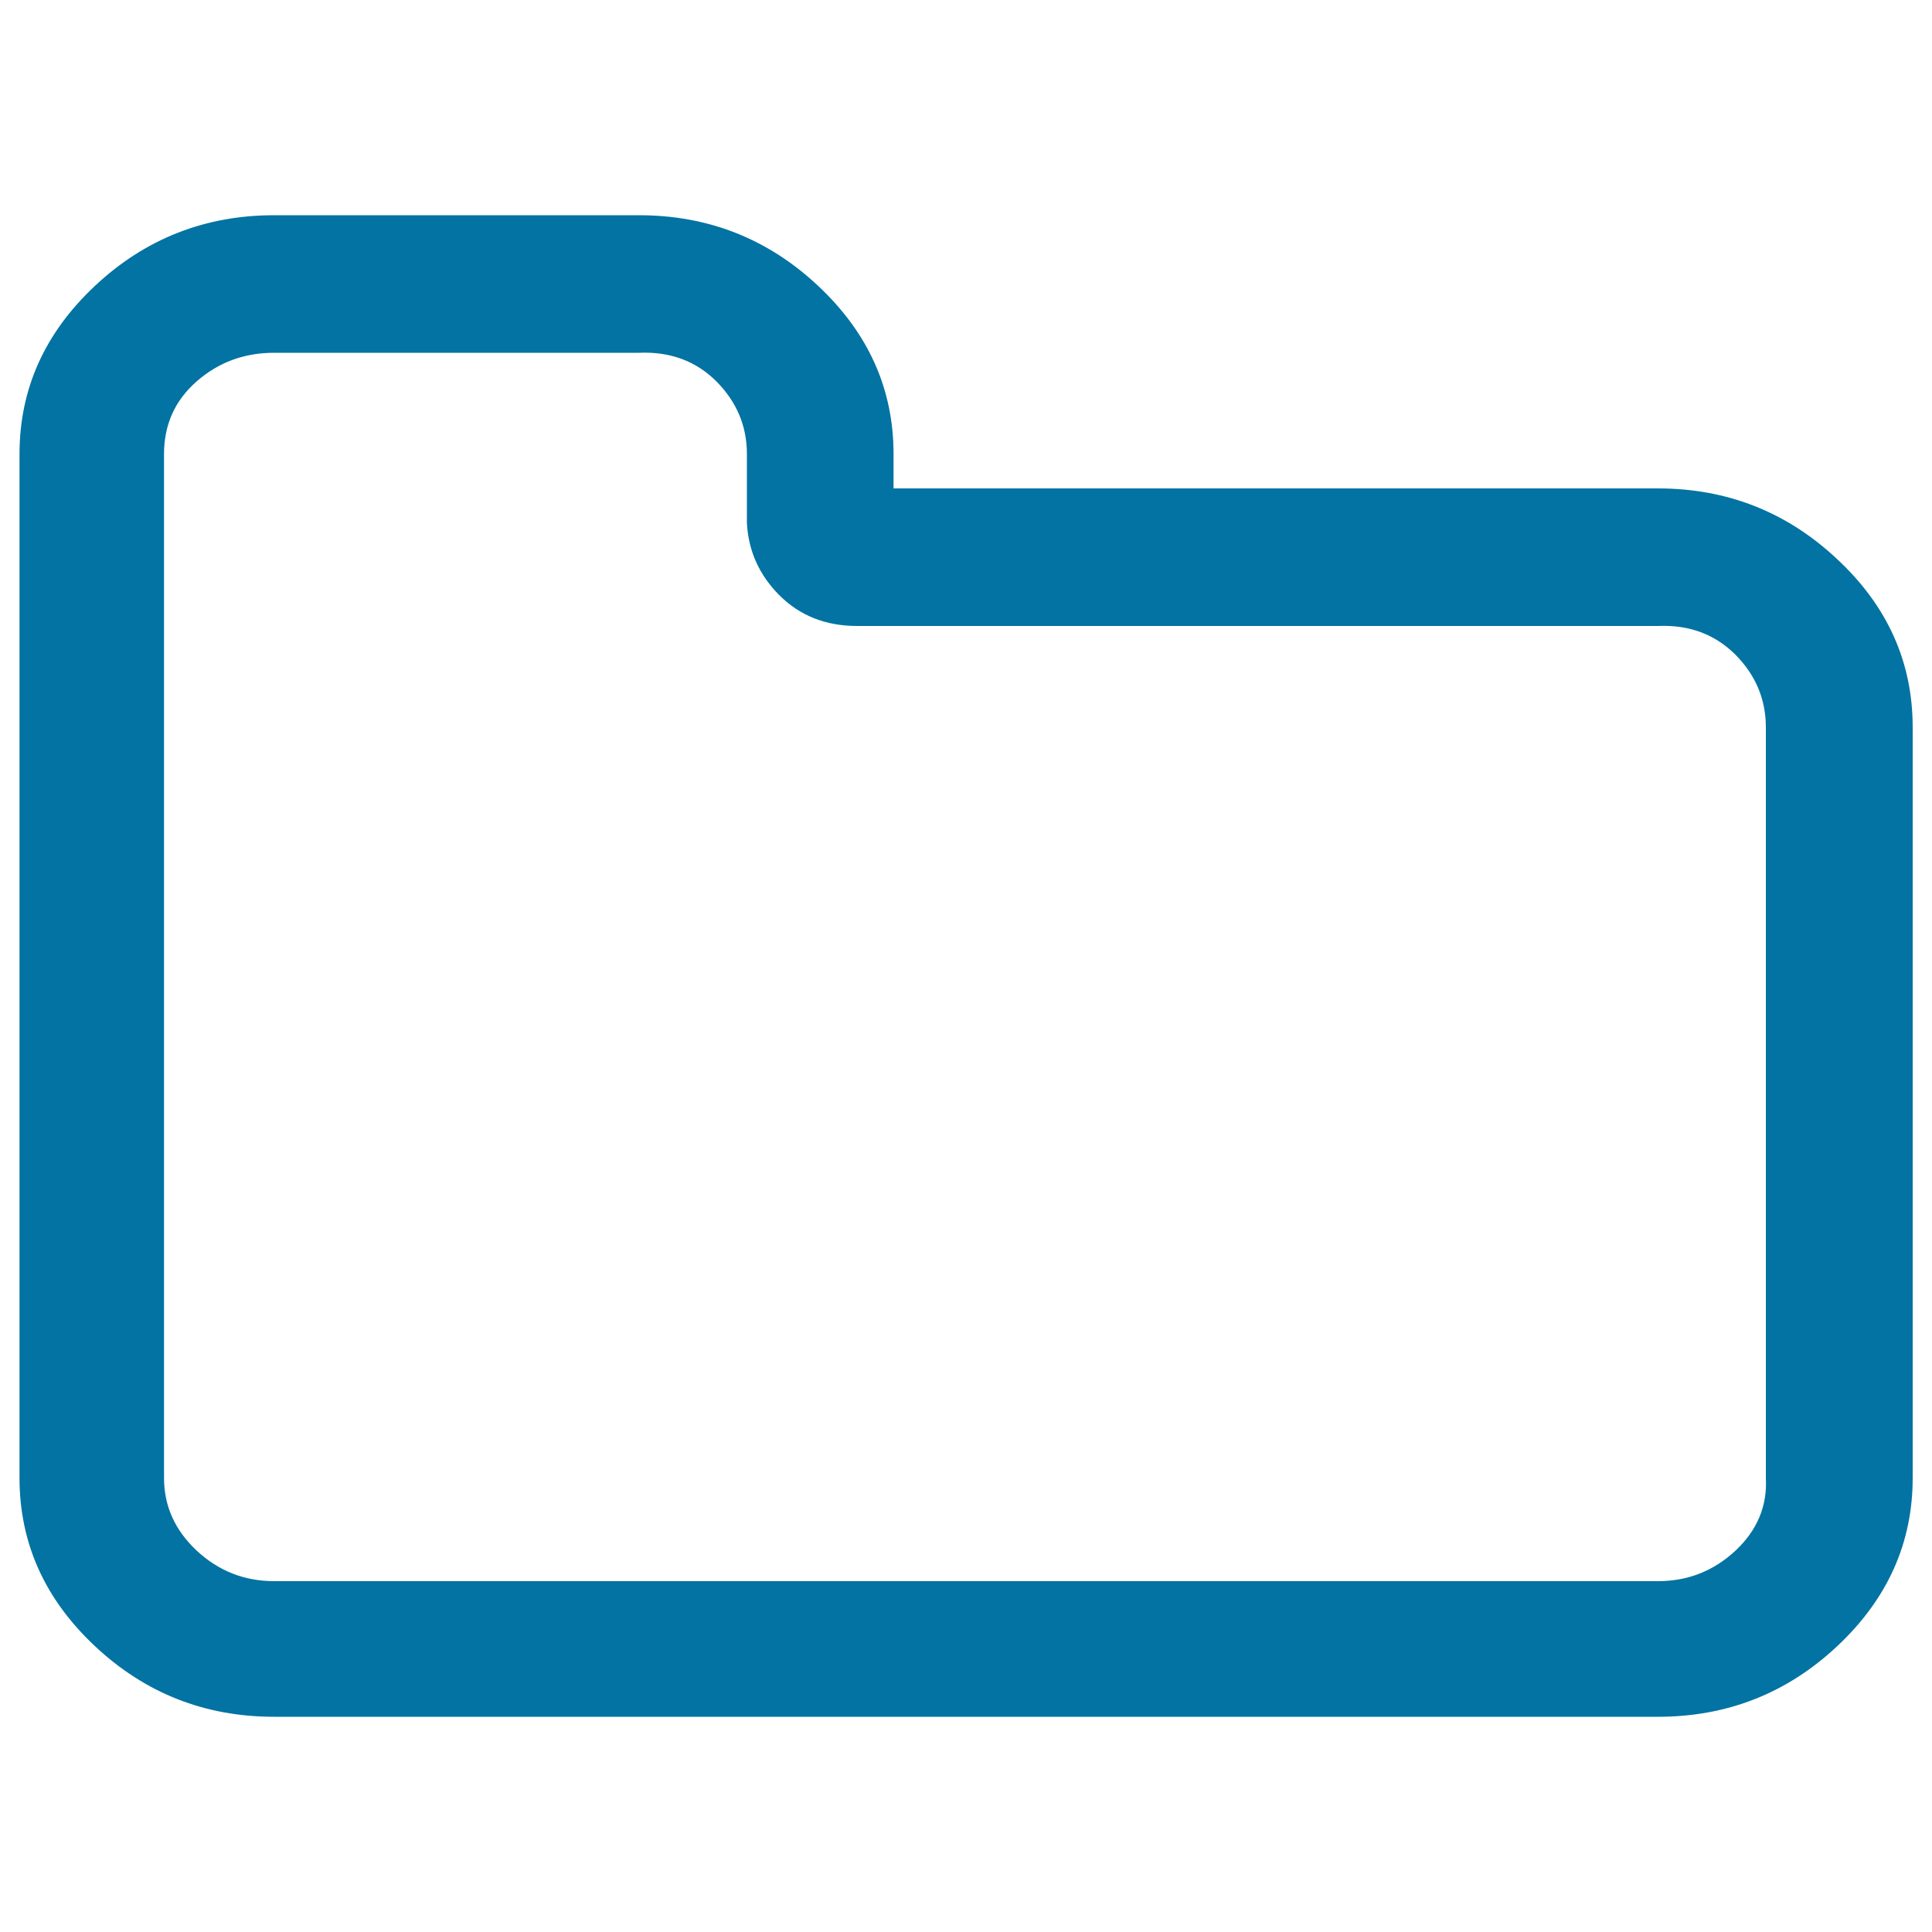 <svg xmlns="http://www.w3.org/2000/svg" viewBox="0 0 1000 1000" style="fill:#0273a2">
<title>Folder Empty SVG icon</title>
<path d="M914,765V376.4c0-14.5-5.3-27-15.8-37.6c-10.6-10.5-23.9-15.5-40.1-14.8H443.6c-16.2,0-29.5-5.3-40.1-15.8c-10.5-10.5-16.2-23.1-16.9-37.6V235c0-14.5-5.3-27-15.8-37.6c-10.5-10.5-23.9-15.5-40.1-14.8H141.9c-15.5,0-28.8,4.9-40.1,14.8c-11.3,9.9-16.9,22.4-16.9,37.6V765c0,14.5,5.6,27,16.9,37.6c11.3,10.5,24.6,15.8,40.1,15.8h716.3c15.5,0,28.8-5.3,40.1-15.8C909.5,792.1,914.8,779.5,914,765z M990,376.4V765c0,33.6-13,62.6-39,87c-26,24.4-57,36.6-92.8,36.6H141.9c-35.9,0-66.8-12.2-92.8-36.6s-39-53.4-39-87V235c0-33.6,13-62.6,39-87c26-24.4,57-36.6,92.8-36.6h188.8c35.9,0,66.8,12.2,92.8,36.6c26,24.4,39,53.4,39,87v17.8h395.6c35.9,0,66.8,12.2,92.8,36.6C977,313.7,990,342.8,990,376.4z"/>
</svg>